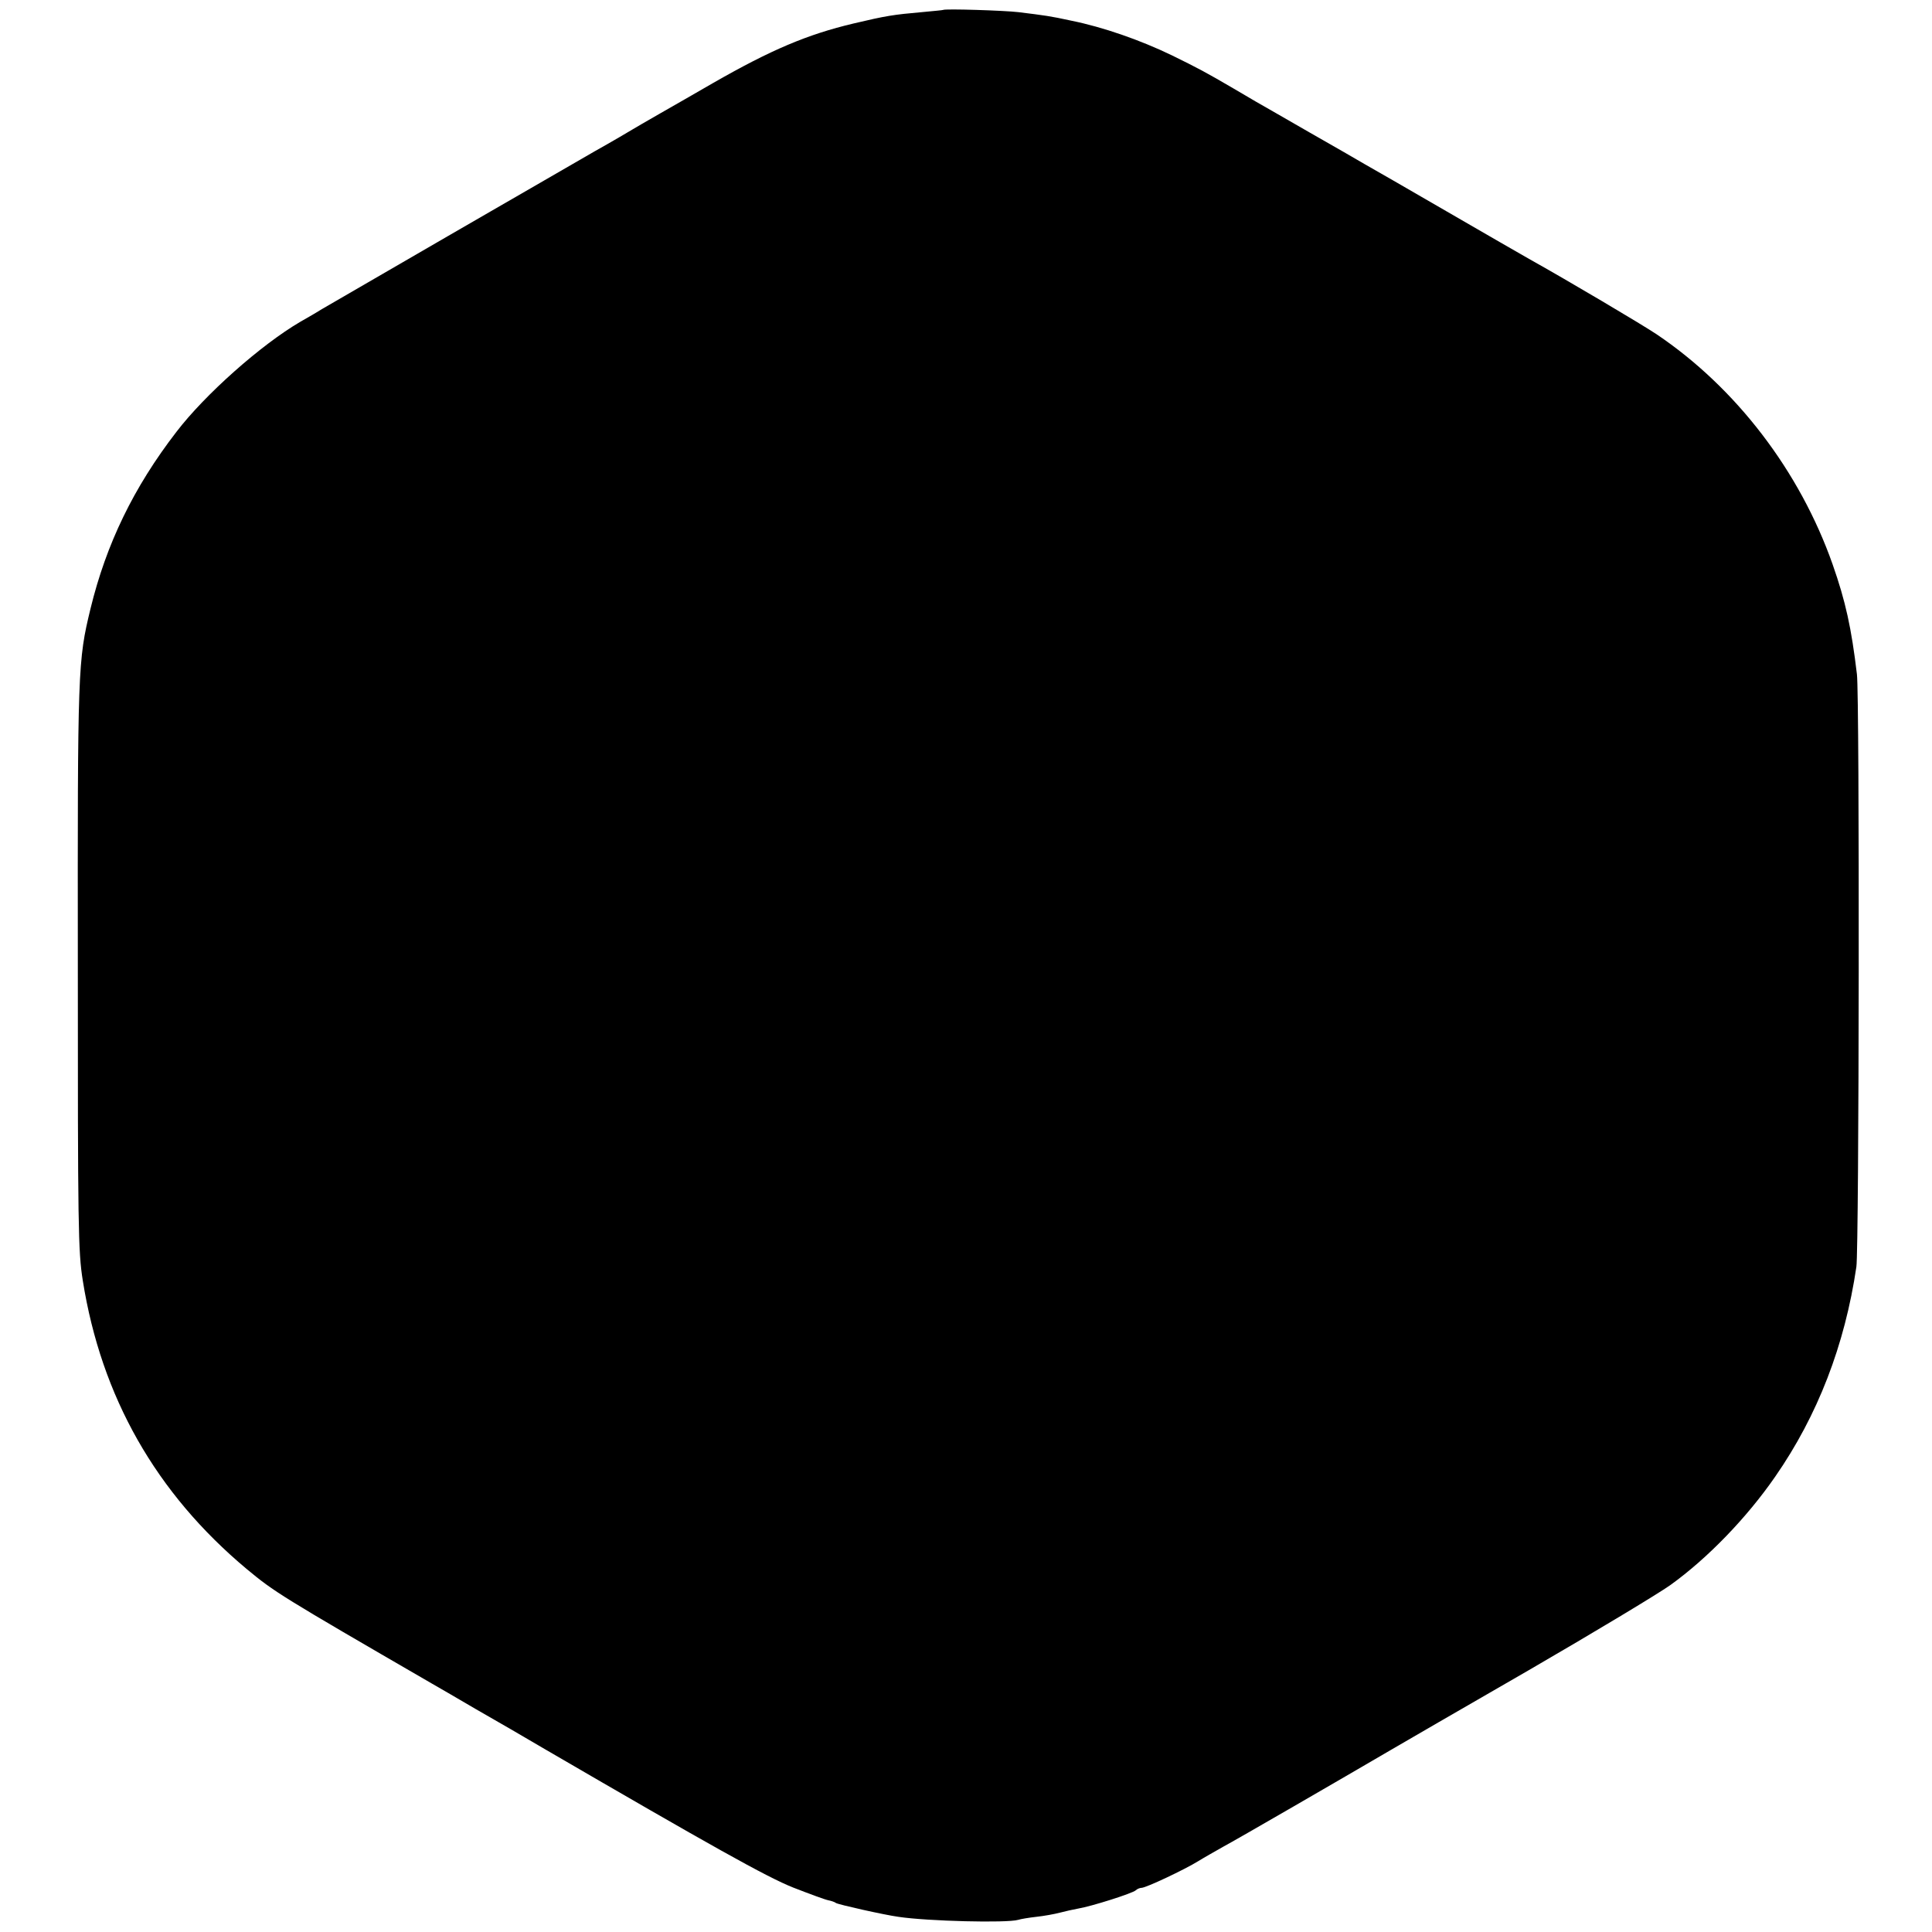 <?xml version="1.0" standalone="no"?>
<!DOCTYPE svg PUBLIC "-//W3C//DTD SVG 20010904//EN"
 "http://www.w3.org/TR/2001/REC-SVG-20010904/DTD/svg10.dtd">
<svg version="1.0" xmlns="http://www.w3.org/2000/svg"
 width="700pt" height="700pt" viewBox="0 0 700 700"
 preserveAspectRatio="xMidYMid meet">
<g transform="translate(0,700) scale(0.1,-0.1)"
fill="#000000" stroke="none">
<path d="M3417 6964 c-1 -1 -36 -4 -77 -8 -102 -9 -129 -13 -247 -41 -169 -40
-300 -96 -508 -215 -60 -35 -148 -85 -195 -112 -47 -27 -92 -53 -100 -58 -8
-5 -69 -41 -135 -78 -143 -82 -948 -548 -987 -571 -14 -9 -50 -30 -80 -47
-142 -83 -345 -263 -449 -399 -155 -201 -254 -406 -311 -640 -46 -190 -47
-213 -46 -1295 0 -942 1 -1034 18 -1140 67 -421 265 -770 594 -1045 100 -83
122 -97 671 -415 17 -10 89 -51 160 -93 72 -41 184 -106 250 -145 600 -349
803 -463 899 -501 59 -23 116 -44 127 -46 10 -2 23 -6 28 -10 10 -6 175 -43
226 -50 106 -16 393 -23 434 -11 9 3 39 8 66 11 28 3 66 10 85 15 19 5 50 12
67 15 48 8 196 55 208 66 5 5 15 9 21 9 16 0 156 66 206 97 21 13 62 36 90 52
47 25 425 244 608 351 36 21 260 151 498 288 238 138 469 277 514 309 135 97
277 244 380 393 154 222 252 476 294 760 10 66 12 2066 2 2147 -20 168 -41
264 -88 398 -119 338 -350 640 -638 834 -54 36 -317 192 -462 273 -25 14 -160
92 -300 173 -140 81 -273 158 -295 170 -22 13 -112 65 -200 115 -88 51 -176
101 -195 112 -19 11 -55 32 -80 47 -101 59 -129 74 -225 121 -114 55 -249 102
-363 125 -78 17 -95 19 -192 31 -50 6 -267 13 -273 8z"/>
</g>
</svg>
